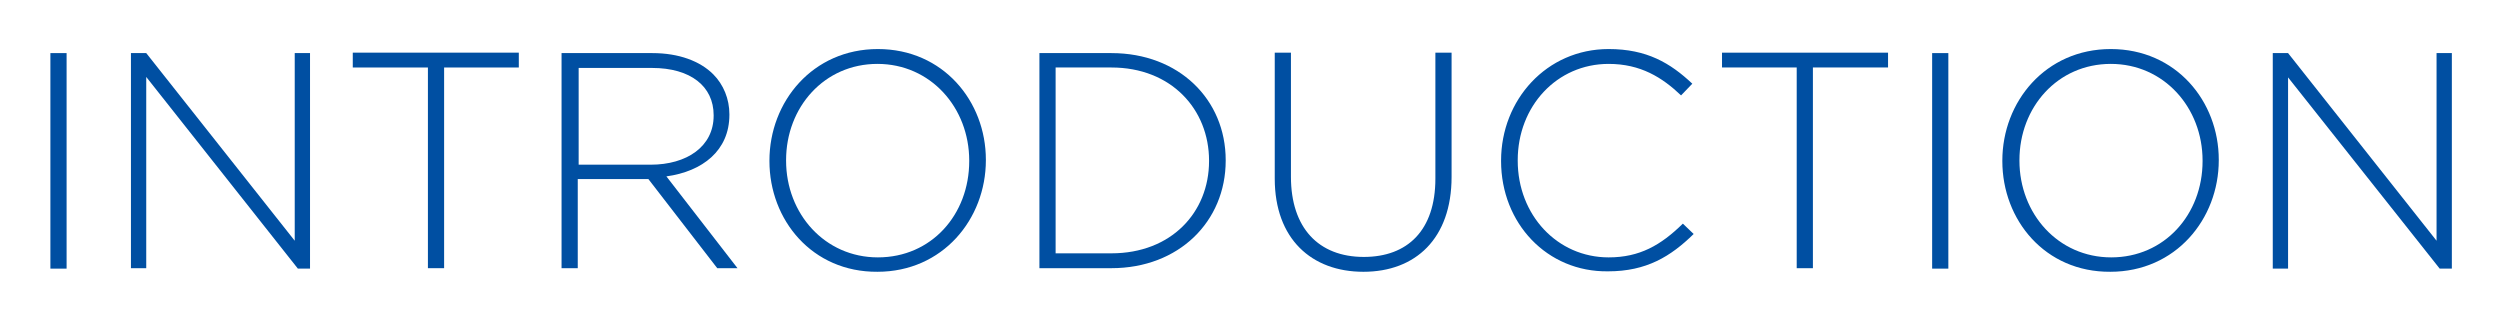 <?xml version="1.0" encoding="utf-8"?>
<!-- Generator: Adobe Illustrator 24.3.0, SVG Export Plug-In . SVG Version: 6.00 Build 0)  -->
<svg version="1.1" id="レイヤー_1" xmlns="http://www.w3.org/2000/svg" xmlns:xlink="http://www.w3.org/1999/xlink" x="0px"
	 y="0px" width="555.6px" height="70.9px" viewBox="0 0 555.6 70.9" style="enable-background:new 0 0 555.6 70.9;"
	 xml:space="preserve">
<style type="text/css">
	.st0{fill:#004FA2;}
</style>
<g>
	<path class="st0" d="M11.2,11.8h3.6v47.9h-3.6V11.8z"/>
	<path class="st0" d="M29.1,11.8h3.4l33,41.7V11.8h3.4v47.9h-2.7L32.5,17.1v42.5h-3.4V11.8z"/>
	<path class="st0" d="M95.1,15H78.4v-3.3h36.9V15H98.7v44.6h-3.6V15z"/>
	<path class="st0" d="M124.9,11.8H145c5.9,0,10.6,1.8,13.5,4.7c2.3,2.3,3.6,5.5,3.6,8.9v0.1c0,8-6,12.6-14,13.7l15.8,20.4h-4.5
		l-15.3-19.8h-15.7v19.8h-3.6V11.8z M144.6,36.6c8,0,14-4,14-10.9v-0.1c0-6.4-5.1-10.5-13.7-10.5h-16.3v21.5H144.6z"/>
	<path class="st0" d="M171,35.8v-0.1c0-13.1,9.6-24.8,24.1-24.8c14.5,0,24,11.6,24,24.6v0.1c0,13.1-9.6,24.8-24.1,24.8
		C180.5,60.5,171,48.9,171,35.8z M215.4,35.8v-0.1c0-11.8-8.6-21.5-20.4-21.5c-11.8,0-20.3,9.6-20.3,21.4v0.1
		c0,11.8,8.6,21.5,20.4,21.5C207,57.2,215.4,47.7,215.4,35.8z"/>
	<path class="st0" d="M231,11.8H247c15,0,25.4,10.3,25.4,23.8v0.1c0,13.5-10.4,23.9-25.4,23.9H231V11.8z M234.6,15v41.3H247
		c13.3,0,21.7-9.1,21.7-20.5v-0.1c0-11.4-8.4-20.7-21.7-20.7H234.6z"/>
	<path class="st0" d="M283.3,39.7v-28h3.6v27.6c0,11.3,6.1,17.8,16.2,17.8c9.7,0,15.9-5.9,15.9-17.4v-28h3.6v27.6
		c0,13.7-8,21.1-19.6,21.1C291.5,60.4,283.3,53.1,283.3,39.7z"/>
	<path class="st0" d="M333.6,35.8v-0.1c0-13.5,10.1-24.8,23.9-24.8c8.5,0,13.7,3.1,18.6,7.7l-2.5,2.6c-4.2-4-9-7-16.1-7
		c-11.5,0-20.2,9.4-20.2,21.4v0.1c0,12.1,8.8,21.5,20.2,21.5c6.9,0,11.6-2.7,16.5-7.5l2.4,2.3c-5.1,5-10.5,8.3-19,8.3
		C343.8,60.5,333.6,49.6,333.6,35.8z"/>
	<path class="st0" d="M399.4,15h-16.7v-3.3h36.9V15h-16.7v44.6h-3.6V15z"/>
	<path class="st0" d="M429.4,11.8h3.6v47.9h-3.6V11.8z"/>
	<path class="st0" d="M445,35.8v-0.1c0-13.1,9.6-24.8,24.1-24.8s24,11.6,24,24.6v0.1c0,13.1-9.6,24.8-24.1,24.8
		C454.5,60.5,445,48.9,445,35.8z M489.5,35.8v-0.1c0-11.8-8.6-21.5-20.4-21.5c-11.8,0-20.3,9.6-20.3,21.4v0.1
		c0,11.8,8.6,21.5,20.4,21.5S489.5,47.7,489.5,35.8z"/>
	<path class="st0" d="M505.1,11.8h3.4l33,41.7V11.8h3.4v47.9h-2.7l-33.7-42.5v42.5h-3.4V11.8z"/>
</g>
</svg>

